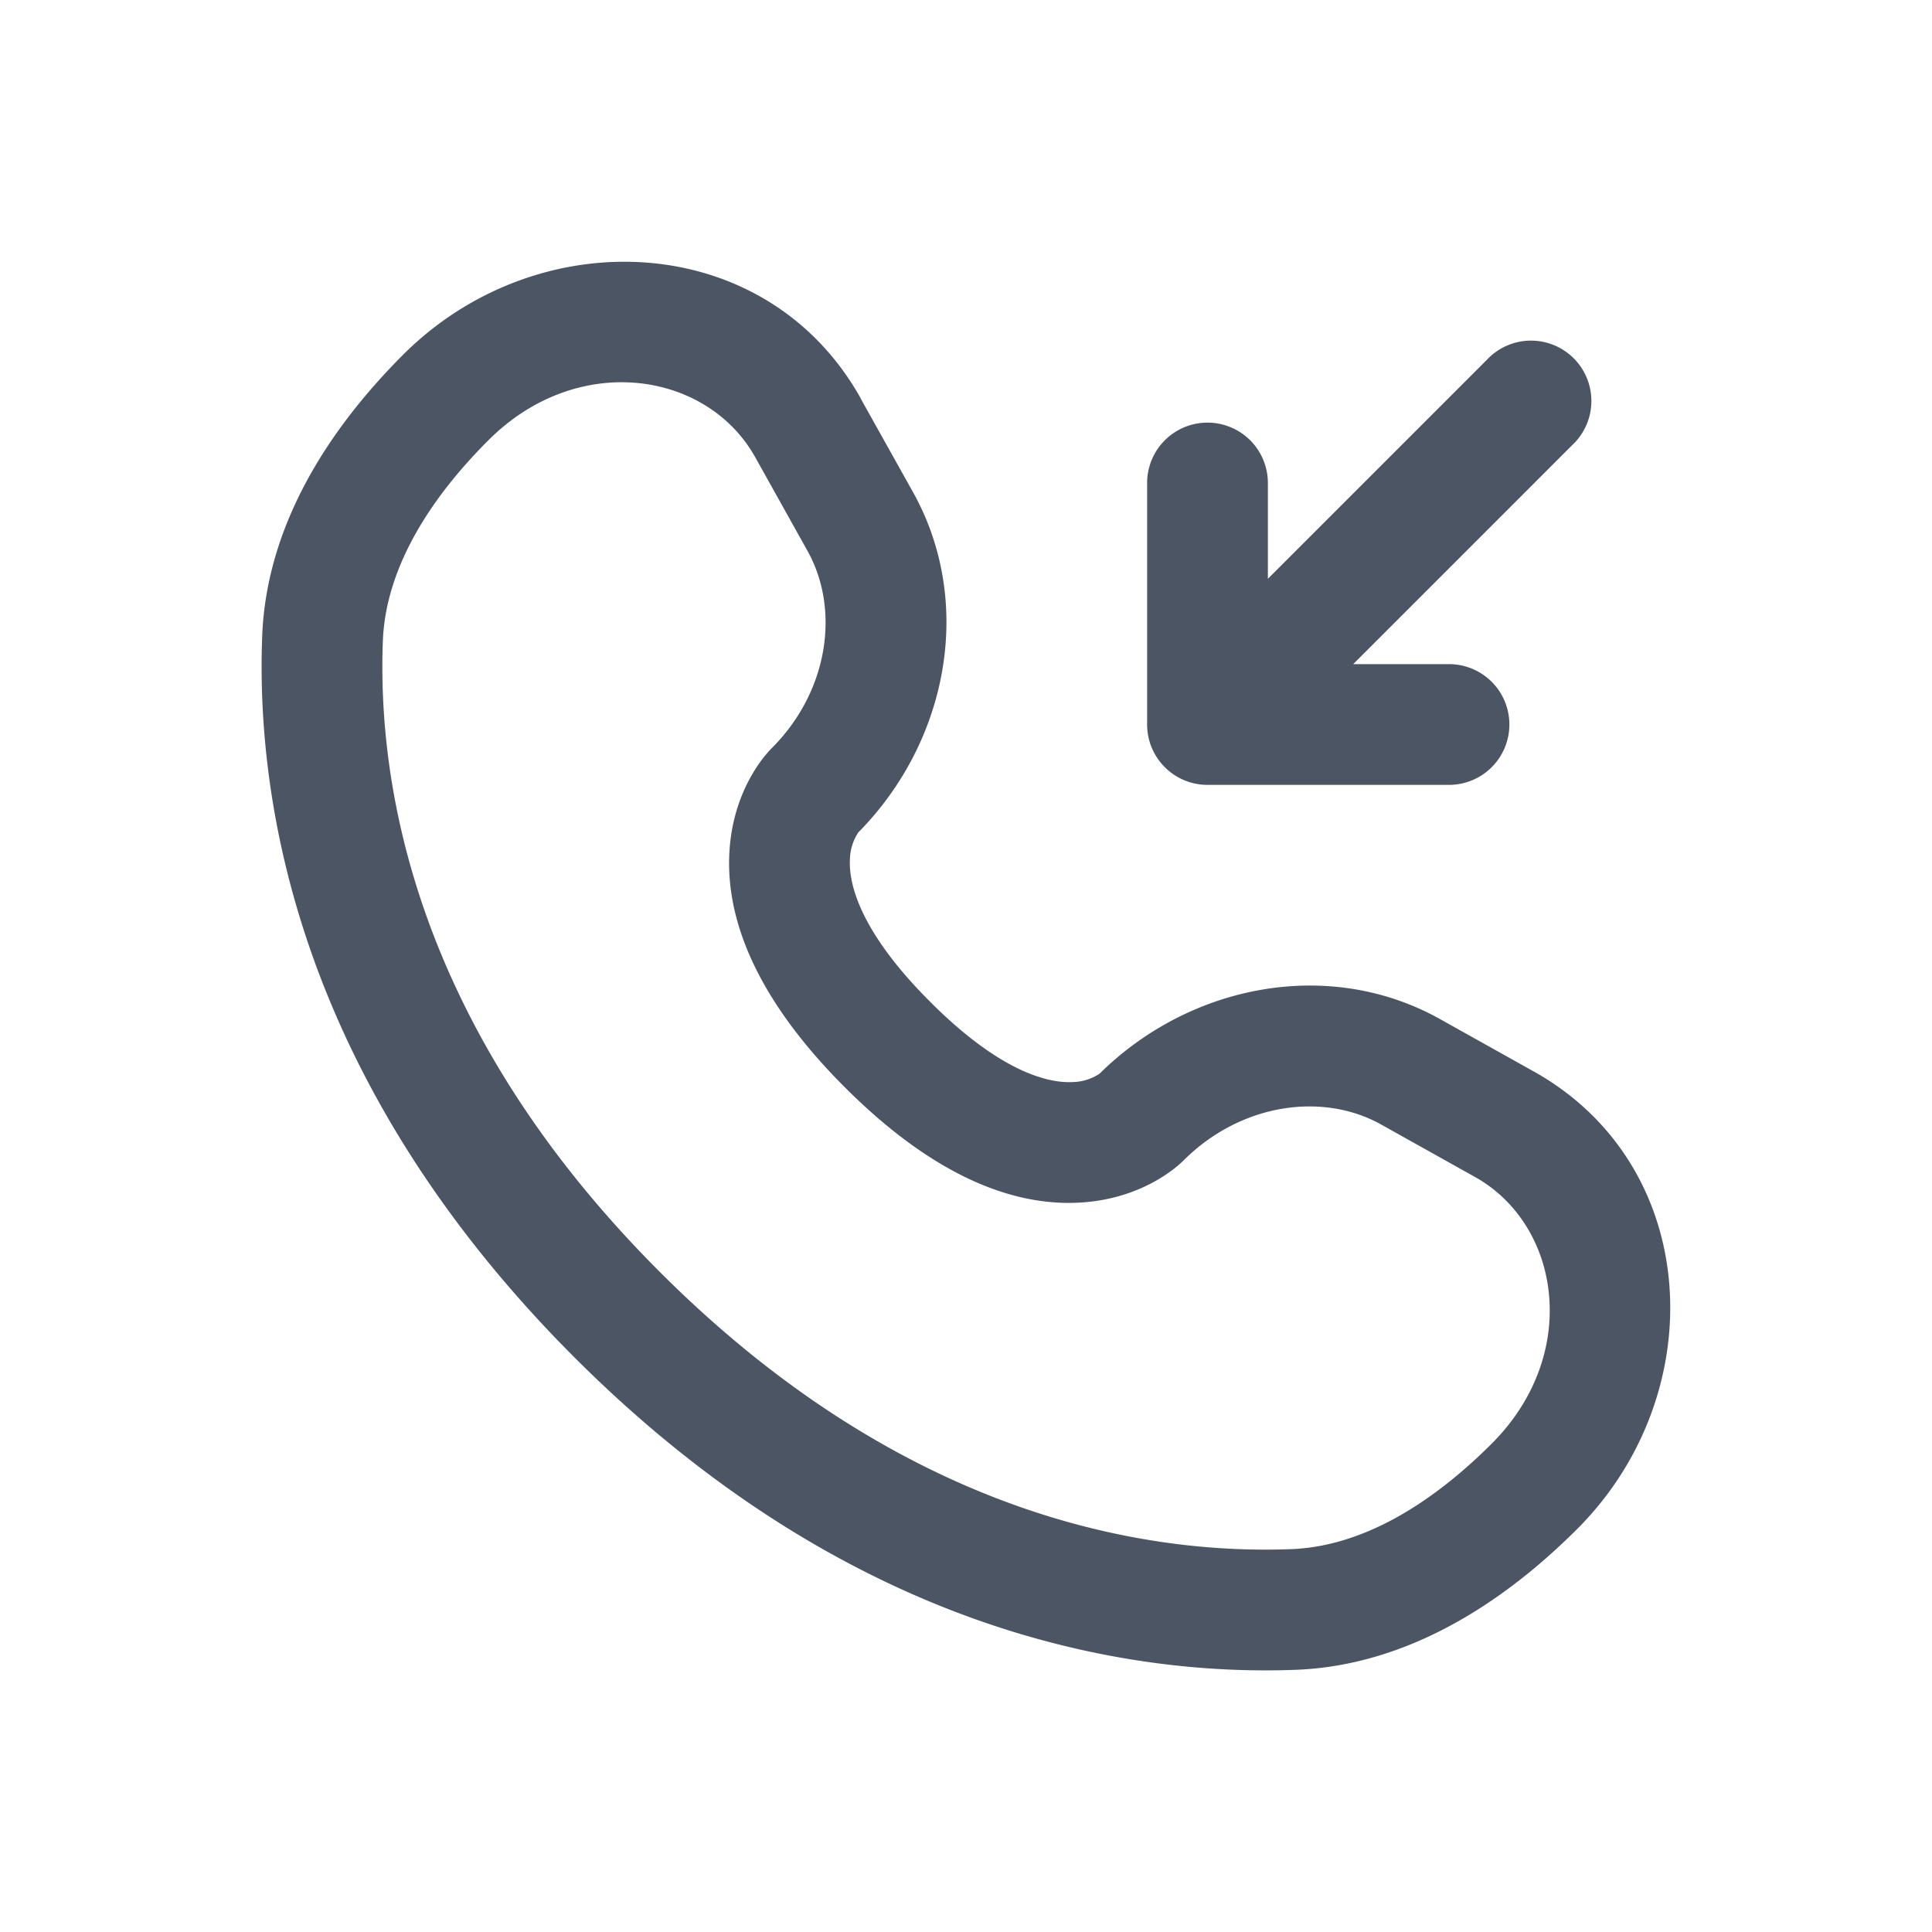 <svg xmlns="http://www.w3.org/2000/svg" width="50" height="50" viewBox="0 0 24 24"><g fill="#4b5563"><path fill-rule="evenodd" d="M10.693 4.95c-1.17-2.095-4.005-2.223-5.686-.543c-.898.899-1.697 2.093-1.75 3.498c-.079 2.08.459 5.536 3.88 8.958c3.422 3.421 6.877 3.959 8.958 3.88c1.405-.053 2.6-.852 3.498-1.75c1.68-1.68 1.552-4.516-.544-5.685l-1.163-.65c-1.368-.763-3.095-.438-4.227.68a.63.63 0 0 1-.337.104c-.256.012-.85-.079-1.767-.997c-.919-.918-1.01-1.511-.997-1.767a.63.63 0 0 1 .104-.337c1.118-1.132 1.443-2.859.68-4.227l-.65-1.163Zm-4.625.518c1.106-1.106 2.716-.86 3.315.214l.649 1.163c.403.723.266 1.74-.448 2.452c-.07.07-.486.516-.524 1.307c-.04.81.324 1.792 1.434 2.902c1.11 1.11 2.09 1.474 2.901 1.434c.791-.038 1.237-.454 1.307-.524c.714-.713 1.73-.851 2.453-.448l1.163.65c1.074.598 1.32 2.208.214 3.314c-.775.775-1.63 1.28-2.494 1.312c-1.735.066-4.76-.363-7.84-3.442c-3.08-3.08-3.508-6.105-3.442-7.84c.033-.863.537-1.72 1.312-2.494Z" clip-rule="evenodd"/><path d="M18 9.75a.75.75 0 0 0 0-1.5h-1.19l2.72-2.72a.75.75 0 1 0-1.06-1.06l-2.72 2.72V6a.75.75 0 0 0-1.5 0v3c0 .414.336.75.75.75h3Z"/></g></svg>